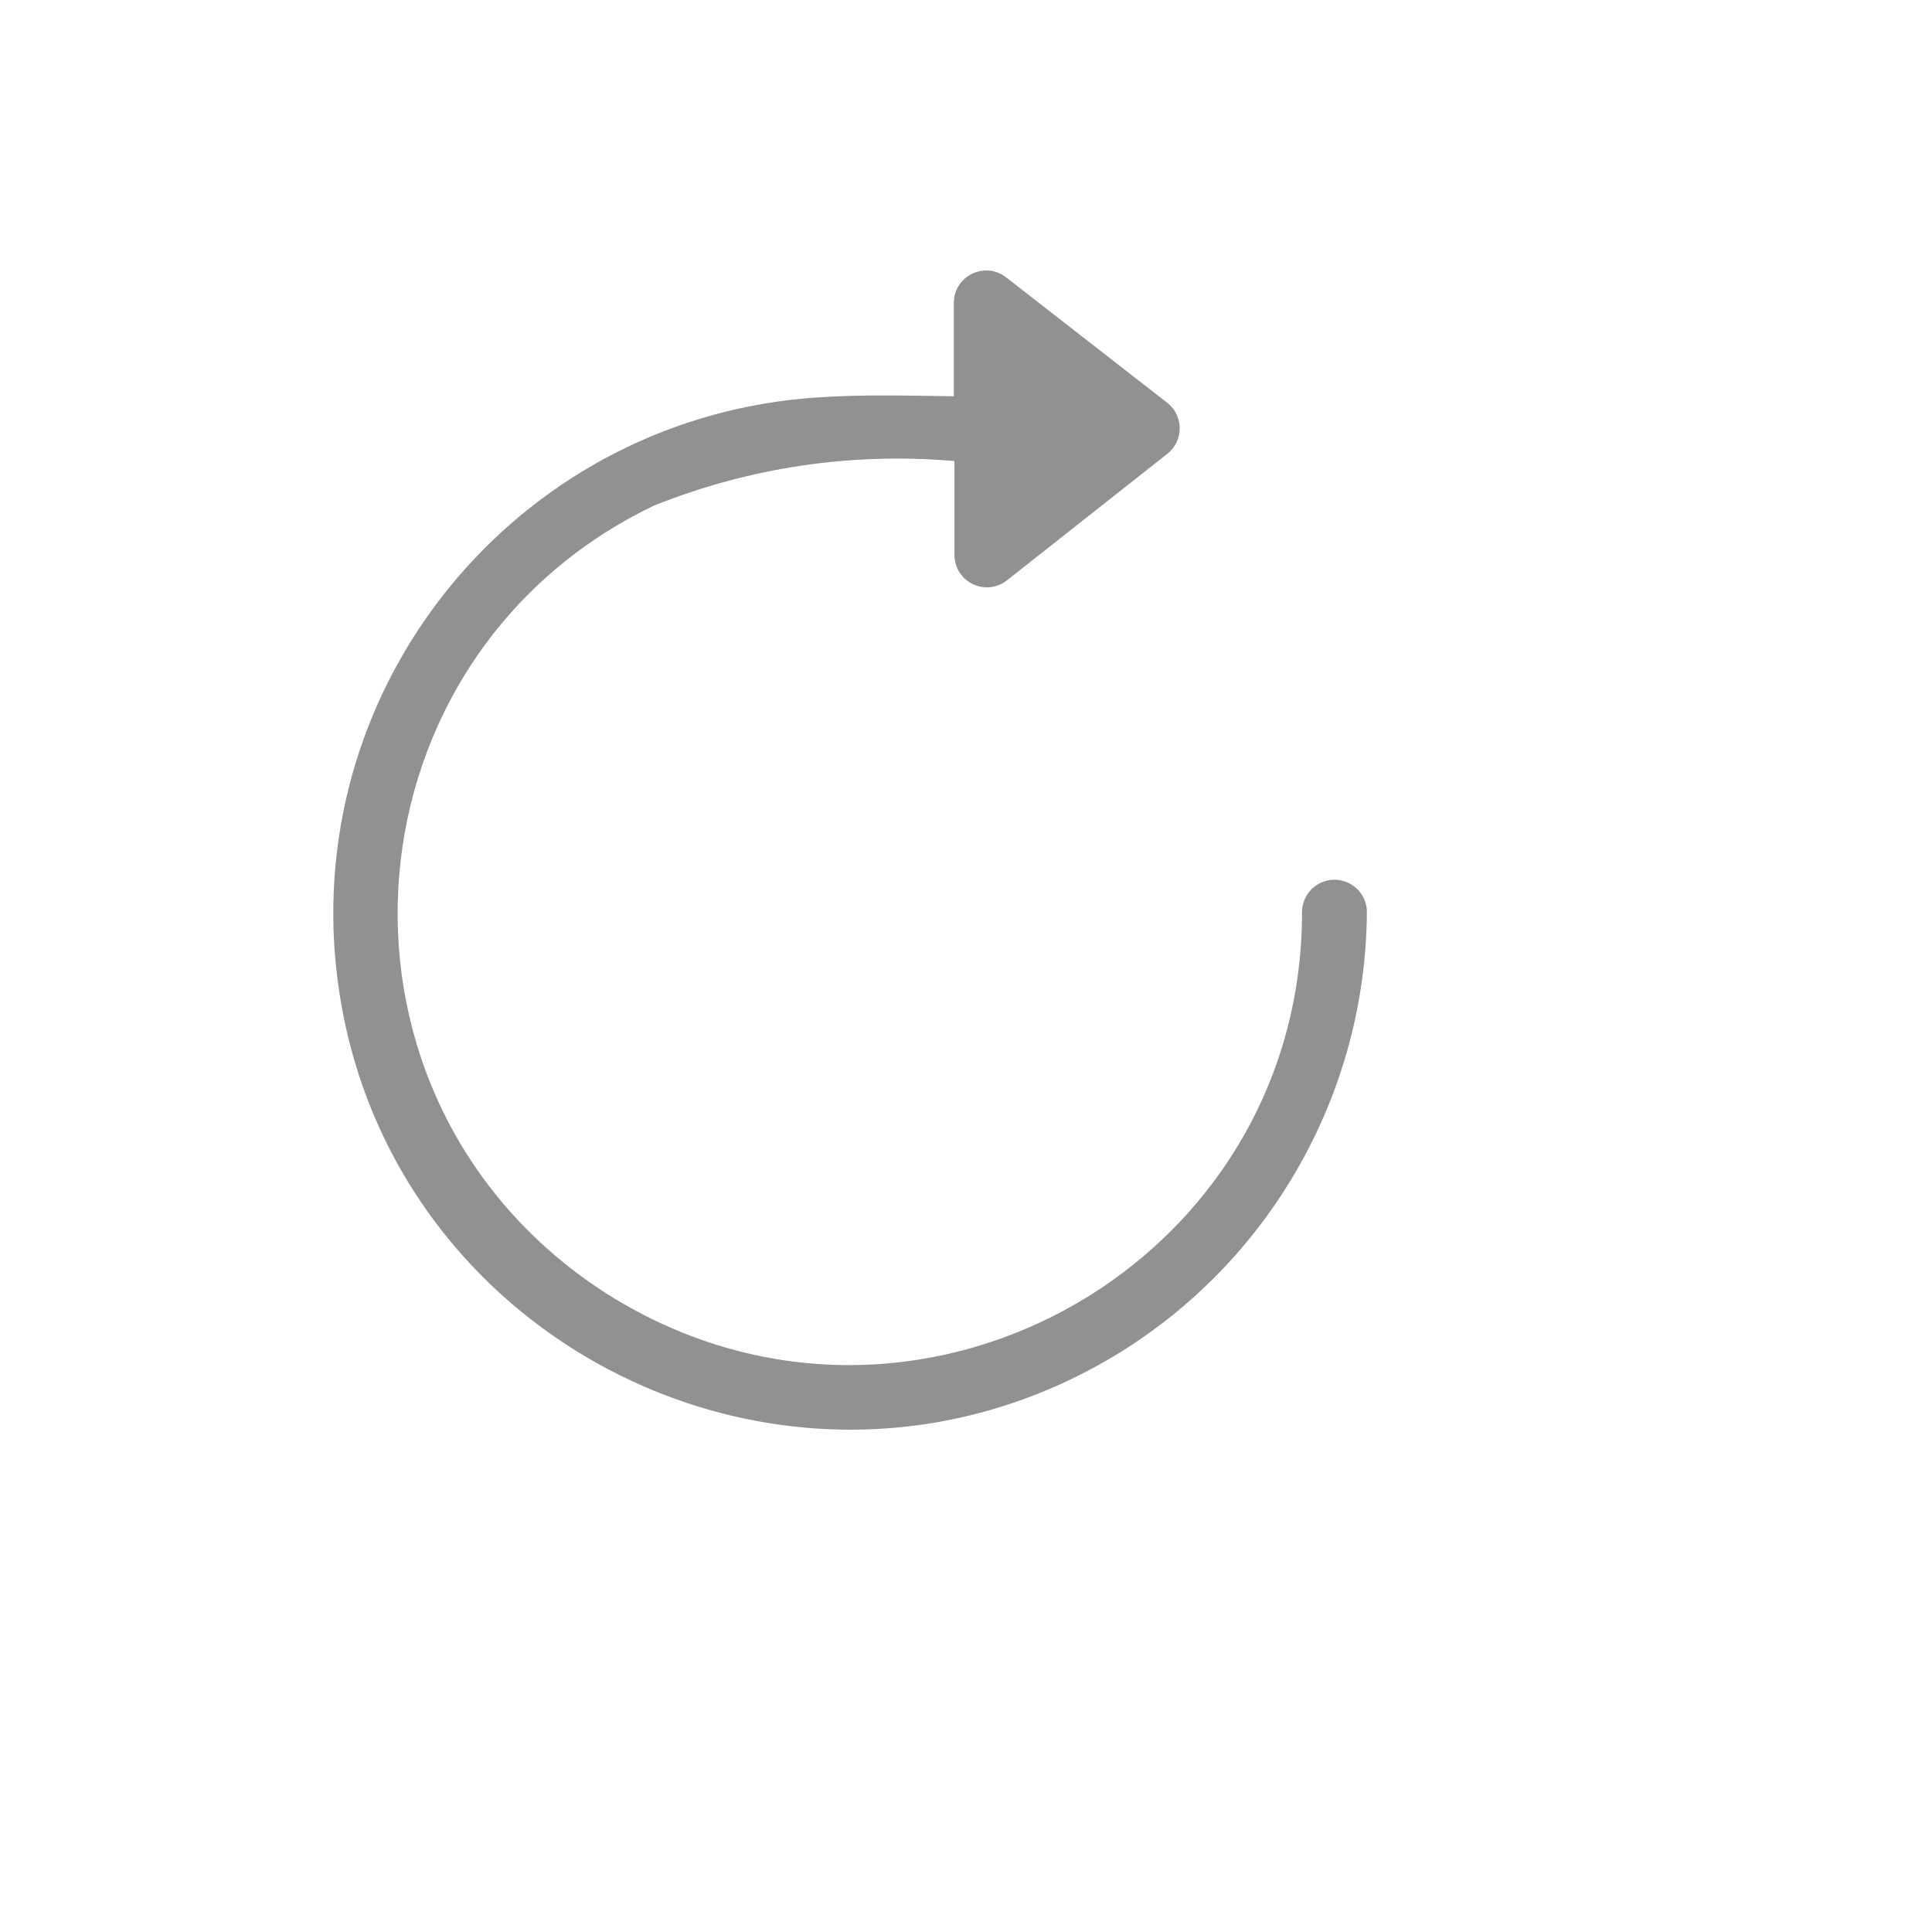 <svg xmlns="http://www.w3.org/2000/svg" version="1.1" xmlns:xlink="http://www.w3.org/1999/xlink" width="100%" height="100%" id="svgWorkerArea" viewBox="-25 -25 625 625" xmlns:idraw="https://idraw.muisca.co" style="background: white;"><defs id="defsdoc"><pattern id="patternBool" x="0" y="0" width="10" height="10" patternUnits="userSpaceOnUse" patternTransform="rotate(35)"><circle cx="5" cy="5" r="4" style="stroke: none;fill: #ff000070;"></circle></pattern></defs><g id="fileImp-296892872" class="cosito"><path id="pathImp-200144379" fill="#91919144" class="grouped" d="M83.442 284.764C94.143 408.921 232.294 477.966 338.098 412.034 386.978 381.316 416.798 327.795 417.187 270.087 417.187 262.017 408.445 256.972 401.453 261.008 398.207 262.88 396.208 266.342 396.208 270.087 396.233 382.683 274.295 453.084 176.72 396.807 172.854 394.577 169.092 392.172 165.446 389.6 74.436 325.298 86.001 186.939 186.425 138.623 217.28 126.212 250.631 121.255 283.764 124.155 283.764 124.155 283.764 154.558 283.764 154.558 283.802 162.628 292.565 167.631 299.54 163.564 299.964 163.318 300.371 163.039 300.757 162.735 300.757 162.735 352.573 121.849 352.573 121.849 357.984 117.651 357.984 109.483 352.573 105.285 352.573 105.285 300.337 64.609 300.337 64.609 293.878 59.767 284.595 63.73 283.63 71.741 283.58 72.157 283.555 72.576 283.555 72.995 283.555 72.995 283.555 103.188 283.555 103.188 268.66 102.978 253.555 102.559 238.87 103.607 145.529 110.009 75.527 191.586 83.421 284.764 83.421 284.764 83.442 284.764 83.442 284.764"></path></g></svg>